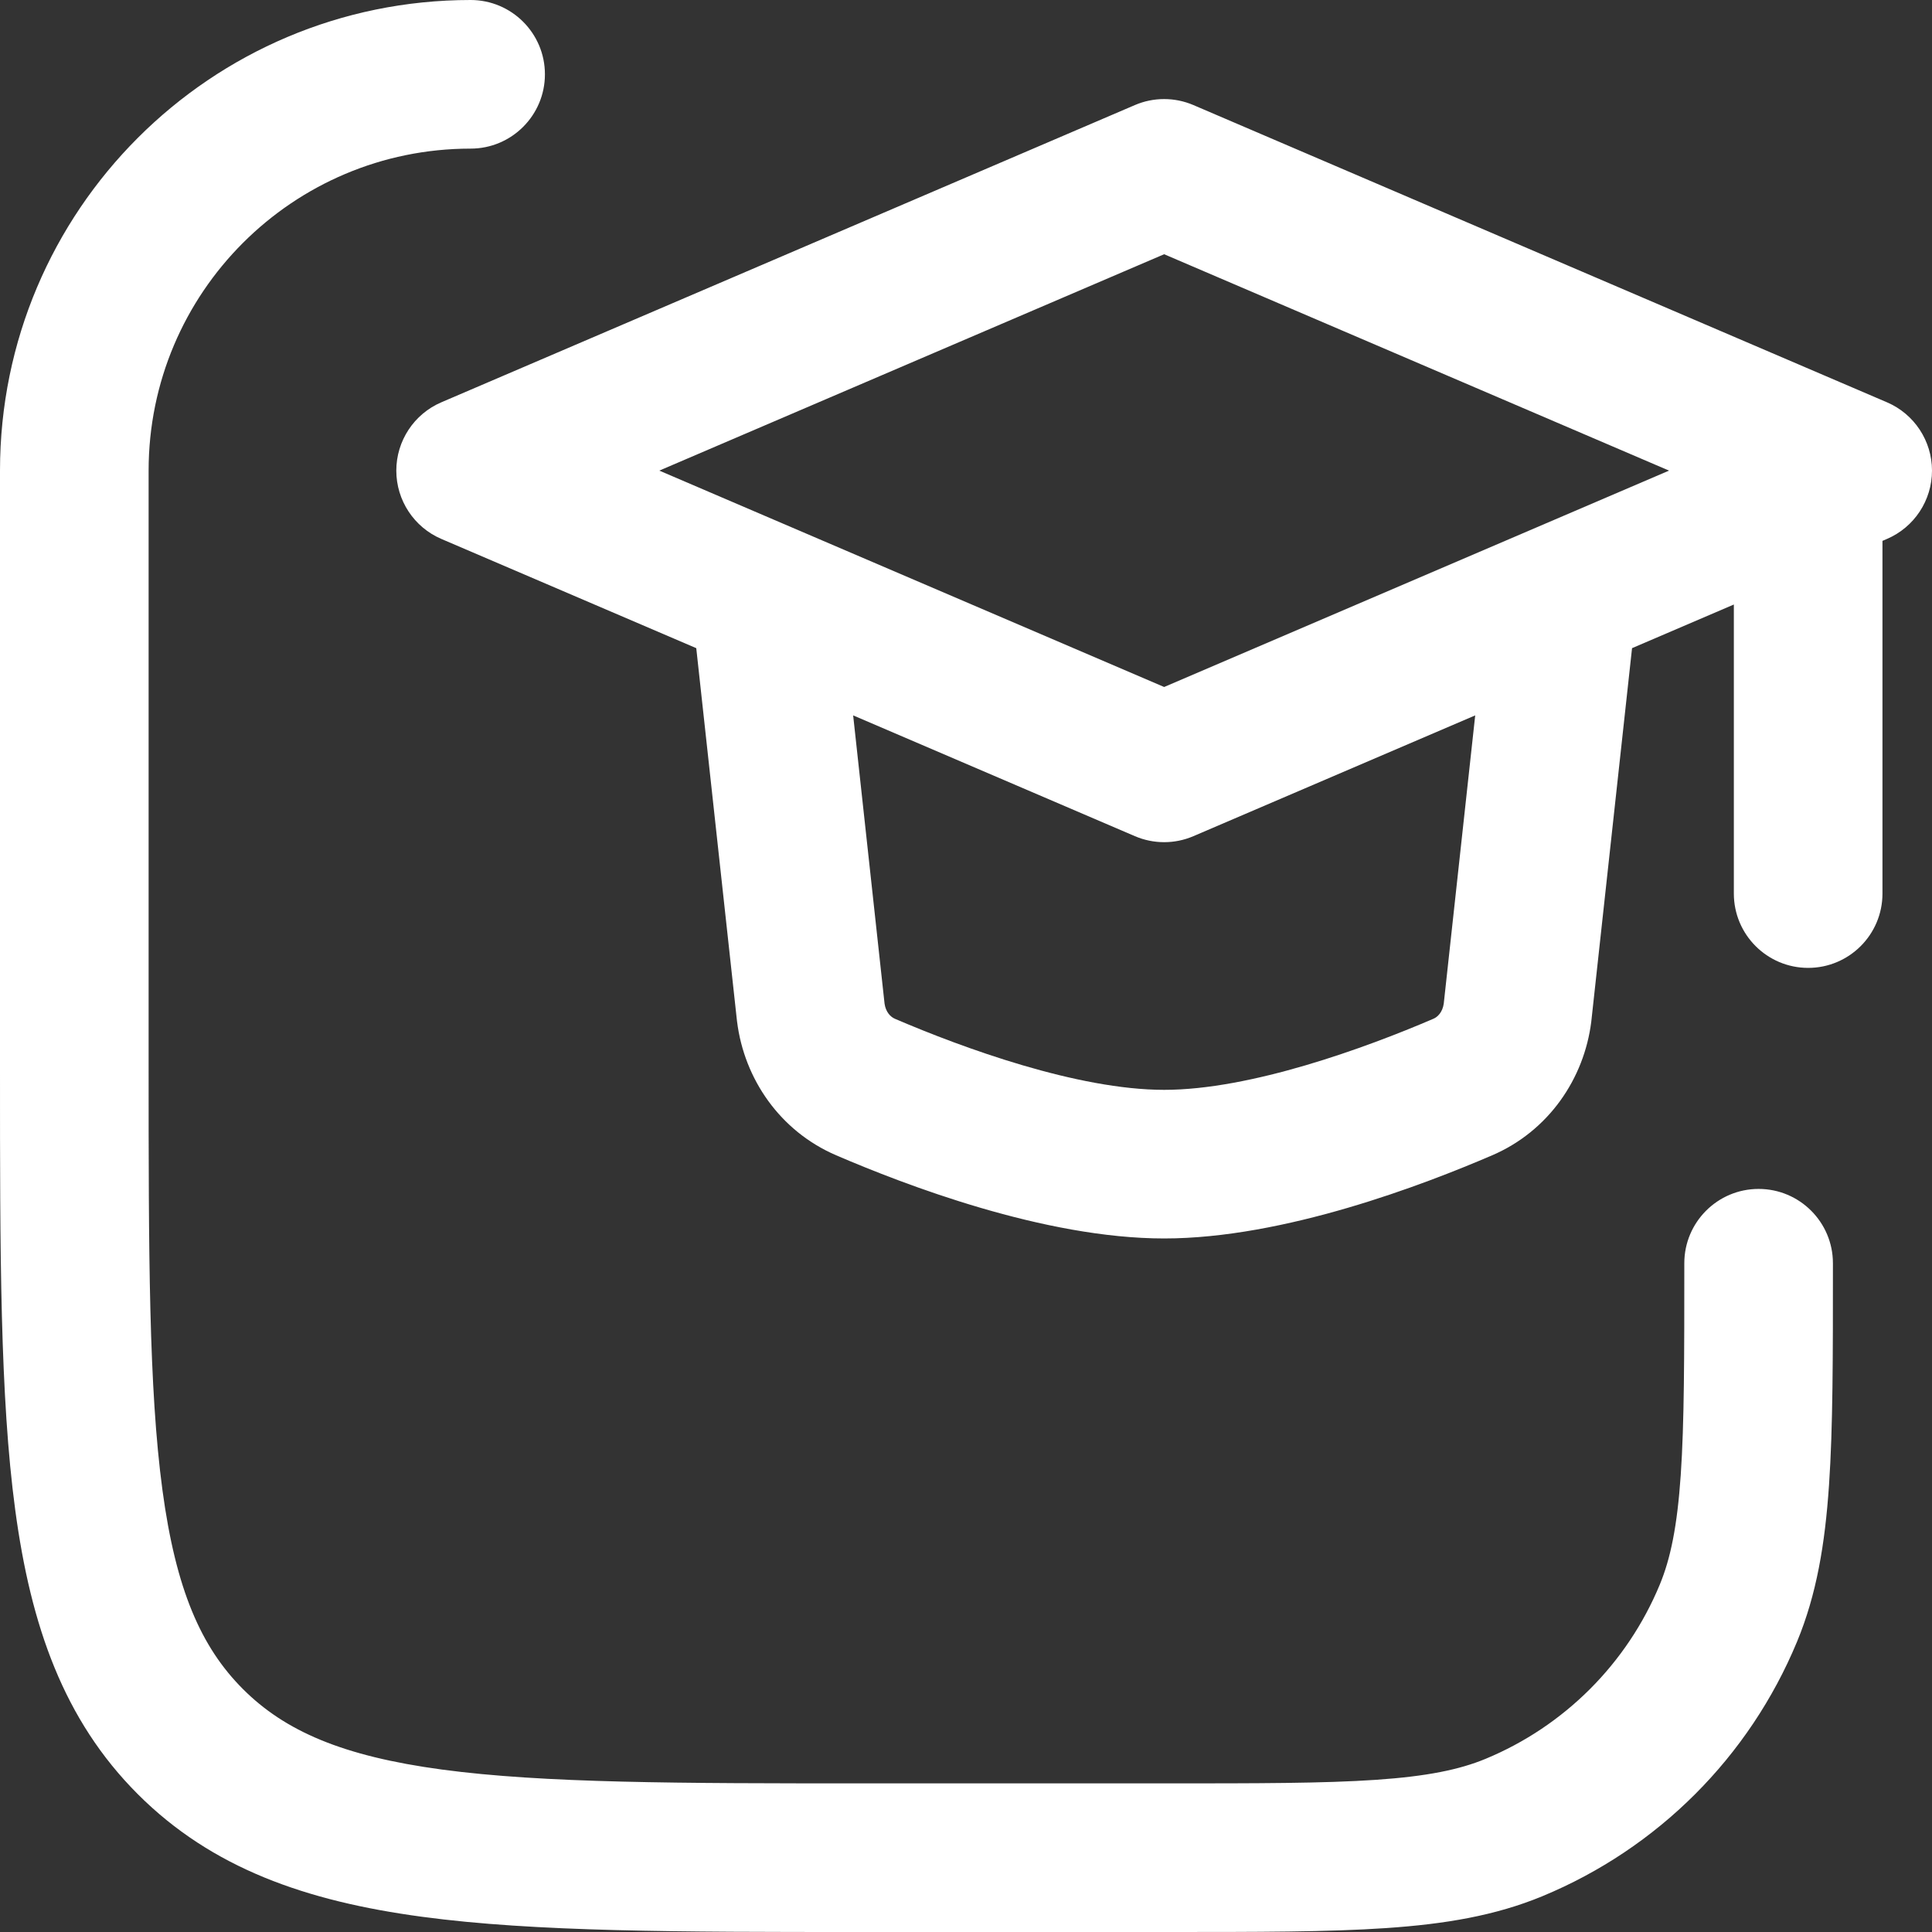 <svg width="39" height="39" viewBox="0 0 39 39" fill="none" xmlns="http://www.w3.org/2000/svg">
<rect x="0" y="0" width="39" height="39" fill="#333333" stroke="none"/>
<path d="M9.5 0C10.328 0 11 0.672 11 1.5C11 2.328 10.328 3 9.5 3C5.91 3 3 5.91 3 9.5V21.5C3 25.314 3.003 28.023 3.279 30.078C3.55 32.09 4.058 33.249 4.904 34.096C5.751 34.942 6.91 35.45 8.922 35.721C10.977 35.997 13.687 36 17.5 36H23.5C25.384 36 26.723 36 27.775 35.928C28.814 35.857 29.465 35.721 29.987 35.505C31.58 34.845 32.845 33.58 33.505 31.987C33.721 31.465 33.857 30.814 33.928 29.775C34 28.723 34 27.384 34 25.5C34 24.672 34.672 24 35.5 24C36.328 24 37 24.672 37 25.5V25.555C37 27.372 37.001 28.813 36.921 29.98C36.84 31.172 36.67 32.187 36.277 33.136C35.313 35.464 33.464 37.313 31.136 38.277C30.187 38.67 29.172 38.84 27.98 38.921C26.813 39.001 25.372 39 23.555 39H17.388C13.712 39 10.801 39 8.522 38.693C6.178 38.378 4.279 37.715 2.782 36.218C1.286 34.721 0.622 32.822 0.307 30.477C0 28.199 -6.65149e-05 25.288 0 21.612V9.5C4.95908e-05 4.253 4.254 4.36755e-05 9.5 0ZM22.909 2.121C23.286 1.959 23.714 1.96 24.091 2.121L38.091 8.121C38.642 8.357 39 8.9 39 9.5C39 10.1 38.642 10.643 38.091 10.879L38 10.918V18.038C38 18.866 37.328 19.538 36.5 19.538C35.672 19.538 35 18.866 35 18.038V12.203L32.945 13.084L32.122 20.624C31.978 21.777 31.259 22.833 30.12 23.322C28.747 23.912 25.924 25 23.5 25C21.076 25 18.254 23.912 16.881 23.322C15.742 22.833 15.023 21.777 14.879 20.624L14.876 20.601L14.055 13.084L8.909 10.879C8.358 10.643 8 10.1 8 9.5C8 8.9 8.358 8.357 8.909 8.121L22.909 2.121ZM24.091 16.879C23.714 17.041 23.286 17.041 22.909 16.879L17.222 14.441L17.856 20.26C17.88 20.429 17.976 20.527 18.064 20.565C19.436 21.154 21.752 22 23.5 22C25.248 22 27.564 21.154 28.936 20.565C29.024 20.527 29.12 20.429 29.144 20.26L29.779 14.441L24.091 16.879ZM13.309 9.5L23.5 13.868L33.692 9.5L23.5 5.132L13.309 9.5Z" fill="white"/>
</svg>

